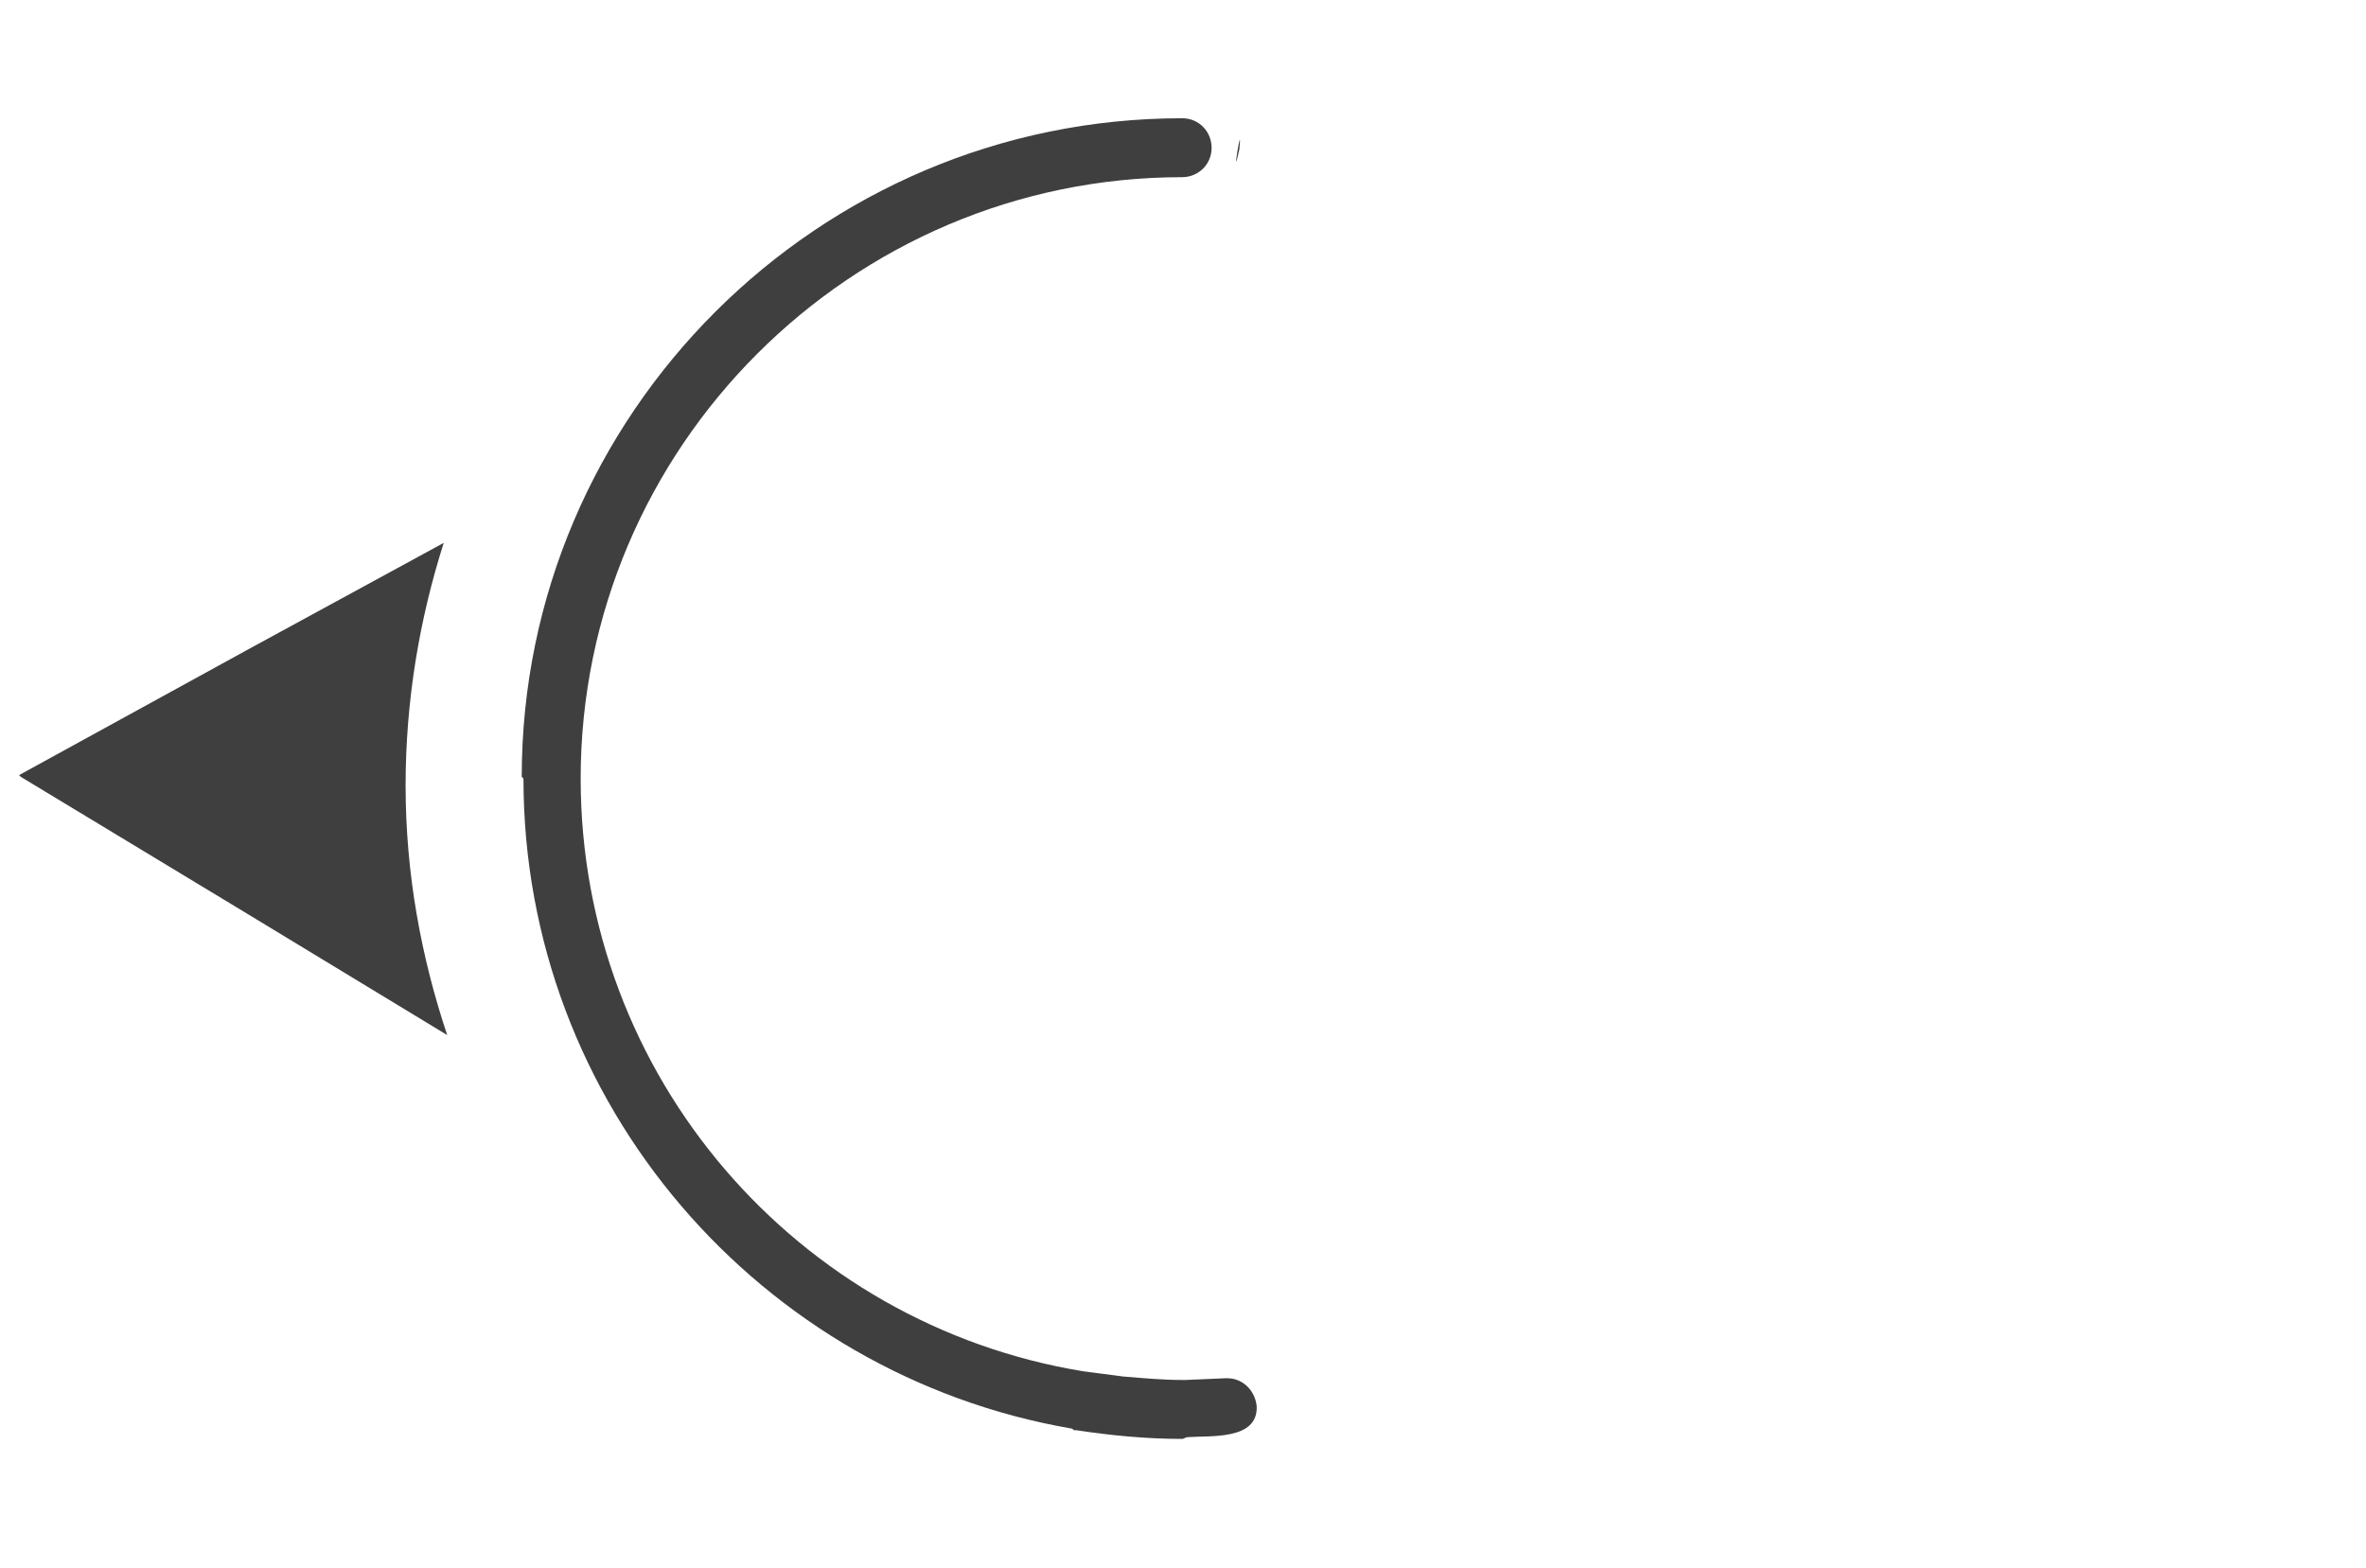 <?xml version="1.0" encoding="UTF-8"?>
<!DOCTYPE svg PUBLIC "-//W3C//DTD SVG 1.1//EN" "http://www.w3.org/Graphics/SVG/1.1/DTD/svg11.dtd">
<!-- Creator: CorelDRAW 2017 -->
<svg xmlns="http://www.w3.org/2000/svg" xml:space="preserve" width="41.602mm" height="27.566mm" version="1.1" style="shape-rendering:geometricPrecision; text-rendering:geometricPrecision; image-rendering:optimizeQuality; fill-rule:evenodd; clip-rule:evenodd"
viewBox="0 0 1365 904"
 xmlns:xlink="http://www.w3.org/1999/xlink">
 <defs>
  <style type="text/css">
   <![CDATA[
    .fil0 {fill:none}
    .fil1 {fill:#3F3F3F;fill-rule:nonzero}
   ]]>
  </style>
 </defs>
 <g id="Warstwa_x0020_1">
  <polygon class="fil0" points="0,904 1365,904 1365,0 0,0 "/>
  <path class="fil1" d="M11 447l133 -73 112 -61c-14,44 -22,91 -22,140 0,51 9,99 24,144l-117 -71 -129 -78 0 0z"/>
  <path class="fil1" d="M715 86c-5,23 2,-20 0,0zm-413 363c0,188 137,344 316,375 1,0 1,1 2,1l1 0c20,3 40,5 61,5 1,0 2,-1 3,-1 13,-1 41,2 40,-18 -1,-9 -8,-16 -17,-16l-1 0 -23 1c-1,0 -2,0 -2,0 -11,0 -22,-1 -34,-2 -7,-1 -16,-2 -23,-3 -165,-27 -290,-170 -290,-342 0,-191 156,-347 347,-347 9,0 17,-7 17,-17 0,-9 -7,-17 -17,-17 -210,0 -381,171 -381,380l0 0z"/>
 </g>
</svg>
